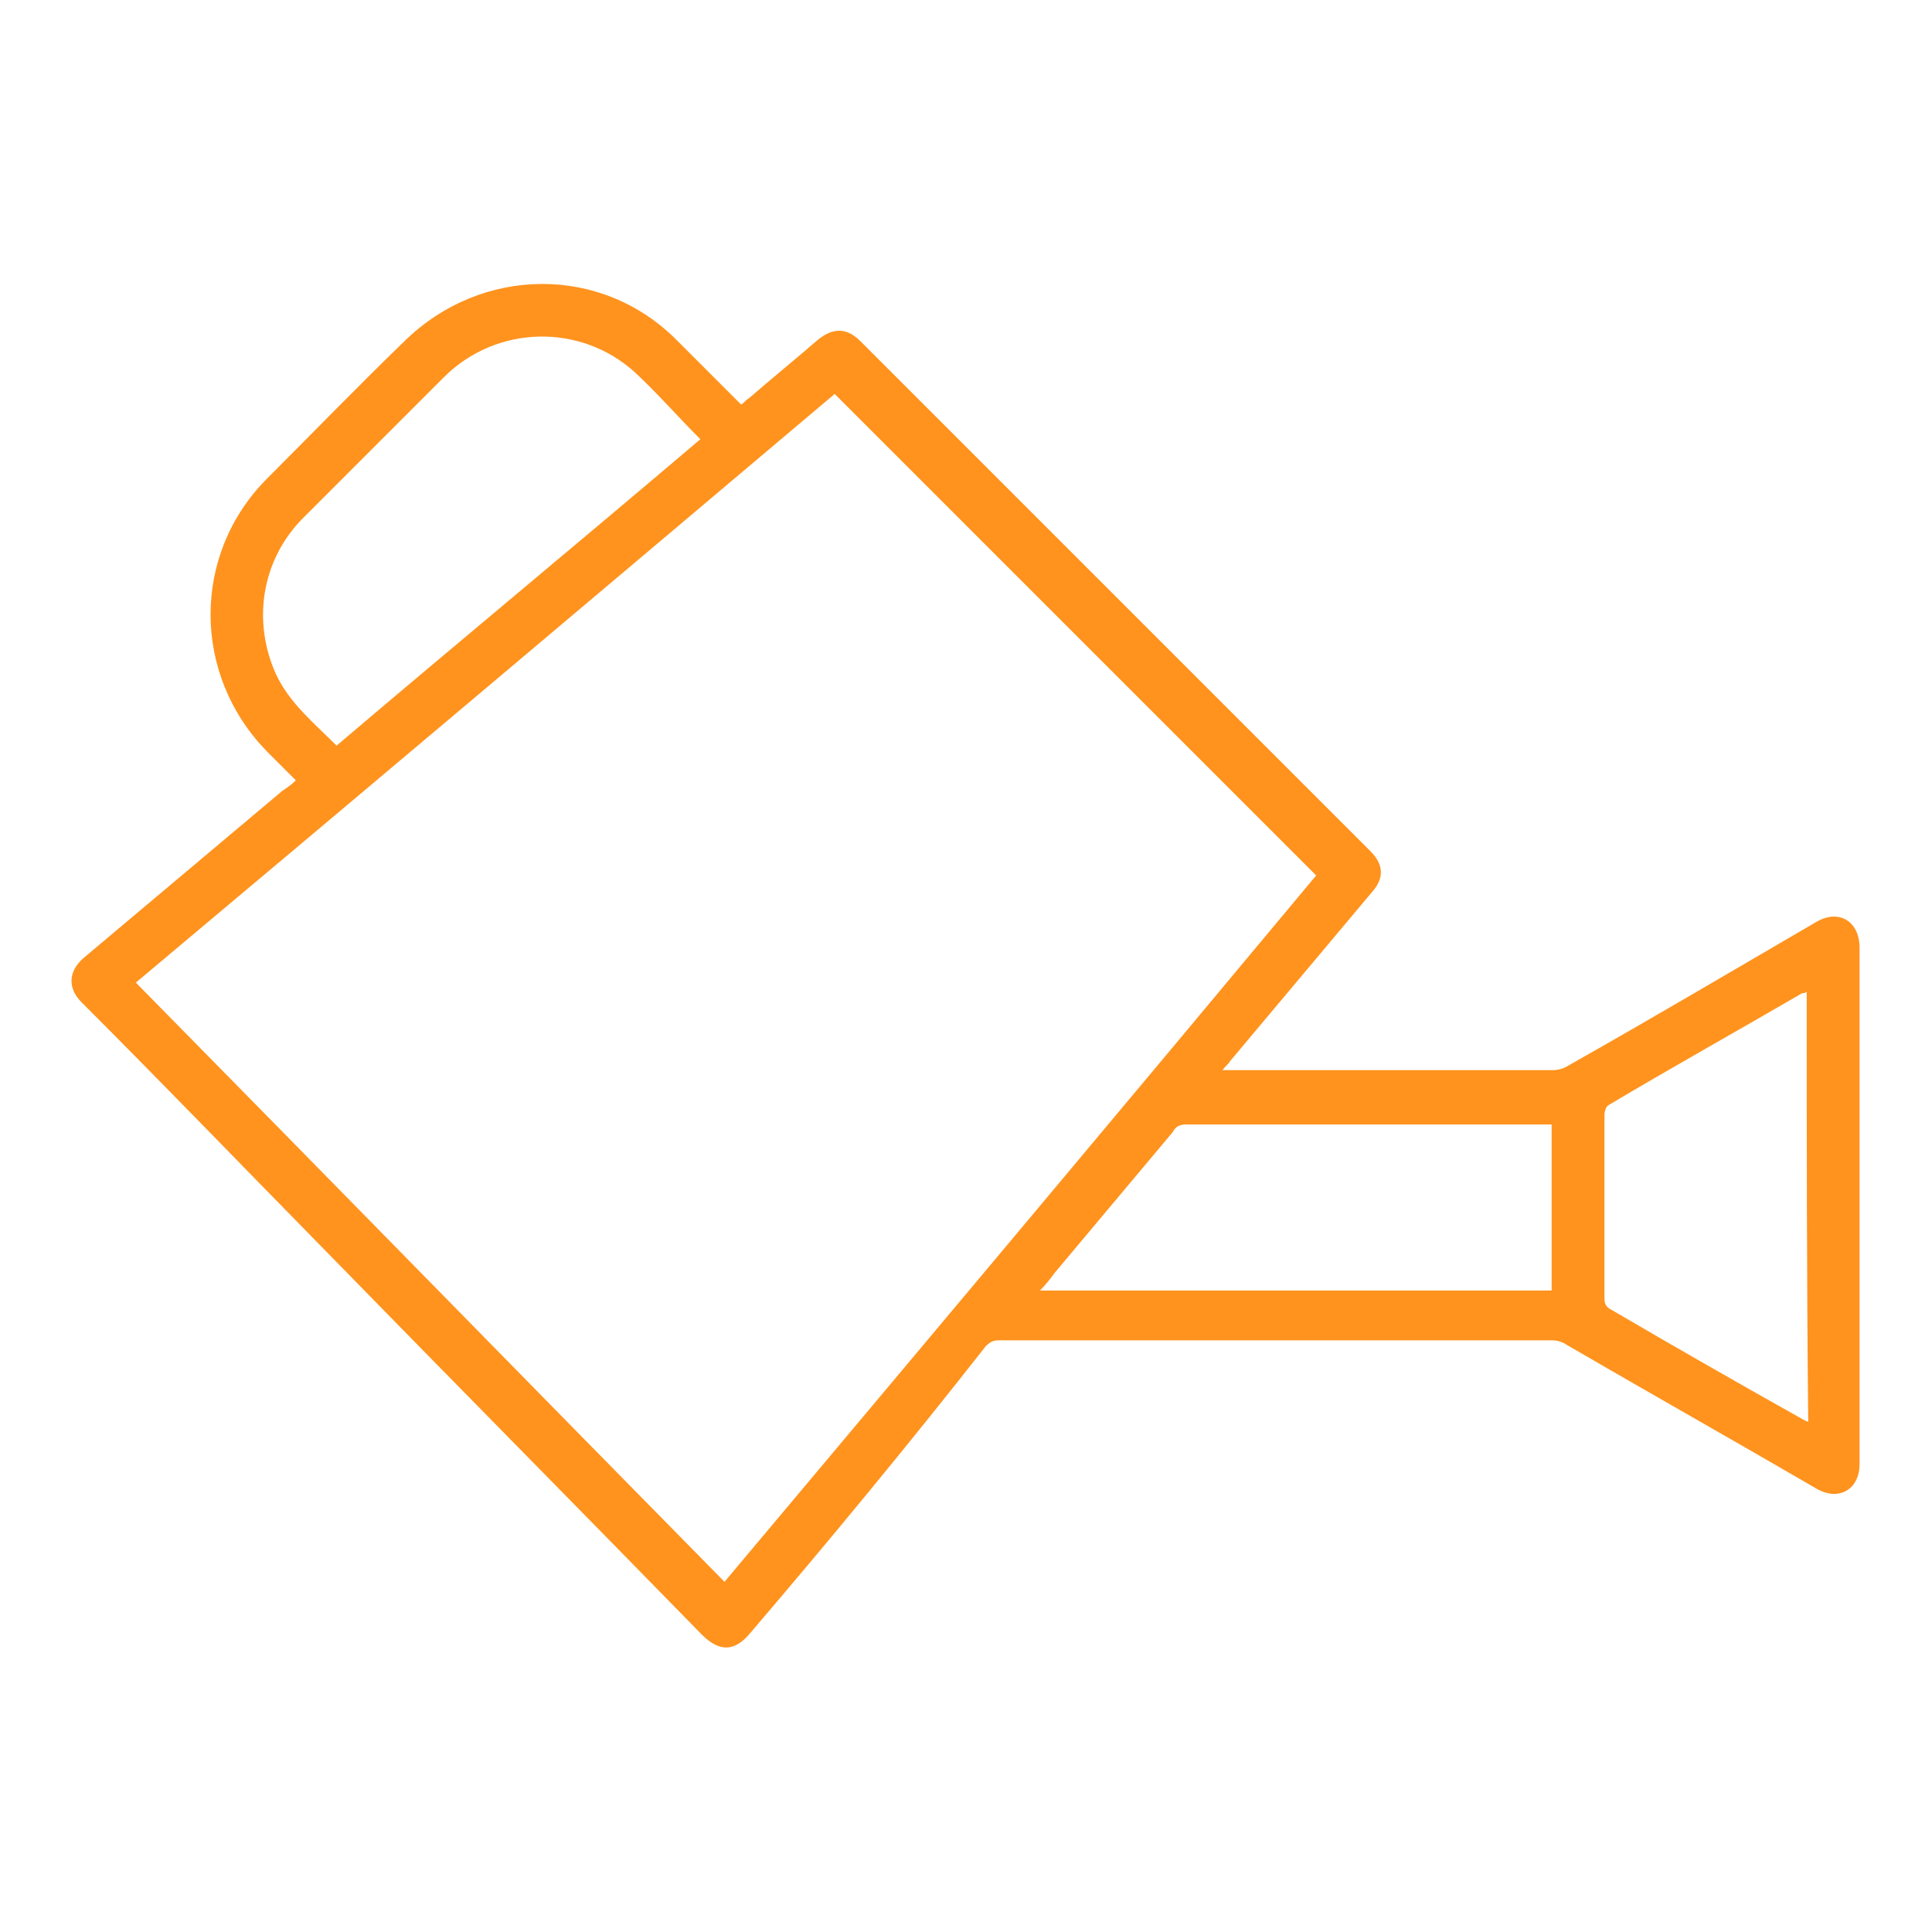 <?xml version="1.0" encoding="utf-8"?>
<!-- Generator: Adobe Illustrator 23.0.1, SVG Export Plug-In . SVG Version: 6.00 Build 0)  -->
<svg version="1.1" id="Camada_1" xmlns="http://www.w3.org/2000/svg" xmlns:xlink="http://www.w3.org/1999/xlink" x="0px" y="0px"
	 viewBox="0 0 128 128" style="enable-background:new 0 0 128 128;" xml:space="preserve">
<style type="text/css">
	.st0{fill:#FF931E;}
</style>
<g>
	<path class="st0" d="M19.6,51.7c-0.7-0.7-1.3-1.3-1.9-1.9c-5-5.1-5-13.1,0-18.1c3-3,6-6.1,9.1-9.1c5.1-5,13.1-5.1,18.1,0
		c1.4,1.4,2.8,2.8,4.2,4.2c0.2-0.1,0.3-0.3,0.5-0.4c1.5-1.3,3.1-2.6,4.6-3.9c1-0.8,1.9-0.8,2.8,0.1c11.3,11.3,22.5,22.5,33.8,33.8
		c0.9,0.9,0.9,1.8,0.1,2.7c-3.1,3.7-6.3,7.5-9.4,11.2c-0.1,0.2-0.3,0.3-0.5,0.6c0.3,0,0.5,0,0.6,0c7.1,0,14.2,0,21.3,0
		c0.3,0,0.7-0.1,1-0.3c5.5-3.1,10.9-6.3,16.4-9.5c1.5-0.9,2.9-0.1,2.9,1.7c0,11.4,0,22.8,0,34.2c0,1.7-1.4,2.5-2.9,1.6
		c-5.5-3.2-11-6.3-16.5-9.5c-0.3-0.2-0.6-0.3-1-0.3c-12.2,0-24.4,0-36.6,0c-0.4,0-0.6,0.1-0.9,0.4C60.2,95.7,55,102,49.7,108.2
		c-1,1.2-2,1.3-3.2,0.1c-8.3-8.5-16.7-17-25-25.5c-5.4-5.5-10.7-11-16.1-16.4c-0.9-0.9-0.9-2,0.1-2.9c4.4-3.7,8.8-7.4,13.2-11.1
		C19,52.2,19.3,52,19.6,51.7z M55.3,26.1c-15.4,13-30.8,26-46.3,39C22.1,78.4,35,91.6,48,104.8C61.1,89.2,74.2,73.6,87.2,58
		C76.6,47.4,66,36.8,55.3,26.1z M46.4,29.1c-1.5-1.5-2.8-3-4.3-4.4c-3.6-3.3-9.2-3.2-12.7,0.3c-3.1,3.1-6.2,6.2-9.3,9.3
		c-2.8,2.8-3.4,6.9-1.8,10.4c0.9,1.9,2.5,3.2,4,4.7C30.3,42.6,38.4,35.9,46.4,29.1z M102.8,74.5c-0.2,0-0.4,0-0.6,0
		c-7.9,0-15.7,0-23.6,0c-0.4,0-0.7,0.1-0.9,0.5c-2.6,3.1-5.2,6.2-7.8,9.3c-0.3,0.4-0.6,0.8-1,1.2c11.4,0,22.6,0,33.9,0
		C102.8,81.8,102.8,78.2,102.8,74.5z M119.7,65.7c-0.1,0.1-0.2,0.1-0.3,0.1c-4.3,2.5-8.6,4.9-12.8,7.4c-0.2,0.1-0.3,0.4-0.3,0.7
		c0,4,0,8.1,0,12.1c0,0.4,0.1,0.6,0.5,0.8c4.1,2.4,8.3,4.8,12.4,7.1c0.2,0.1,0.3,0.2,0.6,0.3C119.7,84.7,119.7,75.2,119.7,65.7z"/>
</g>
</svg>
